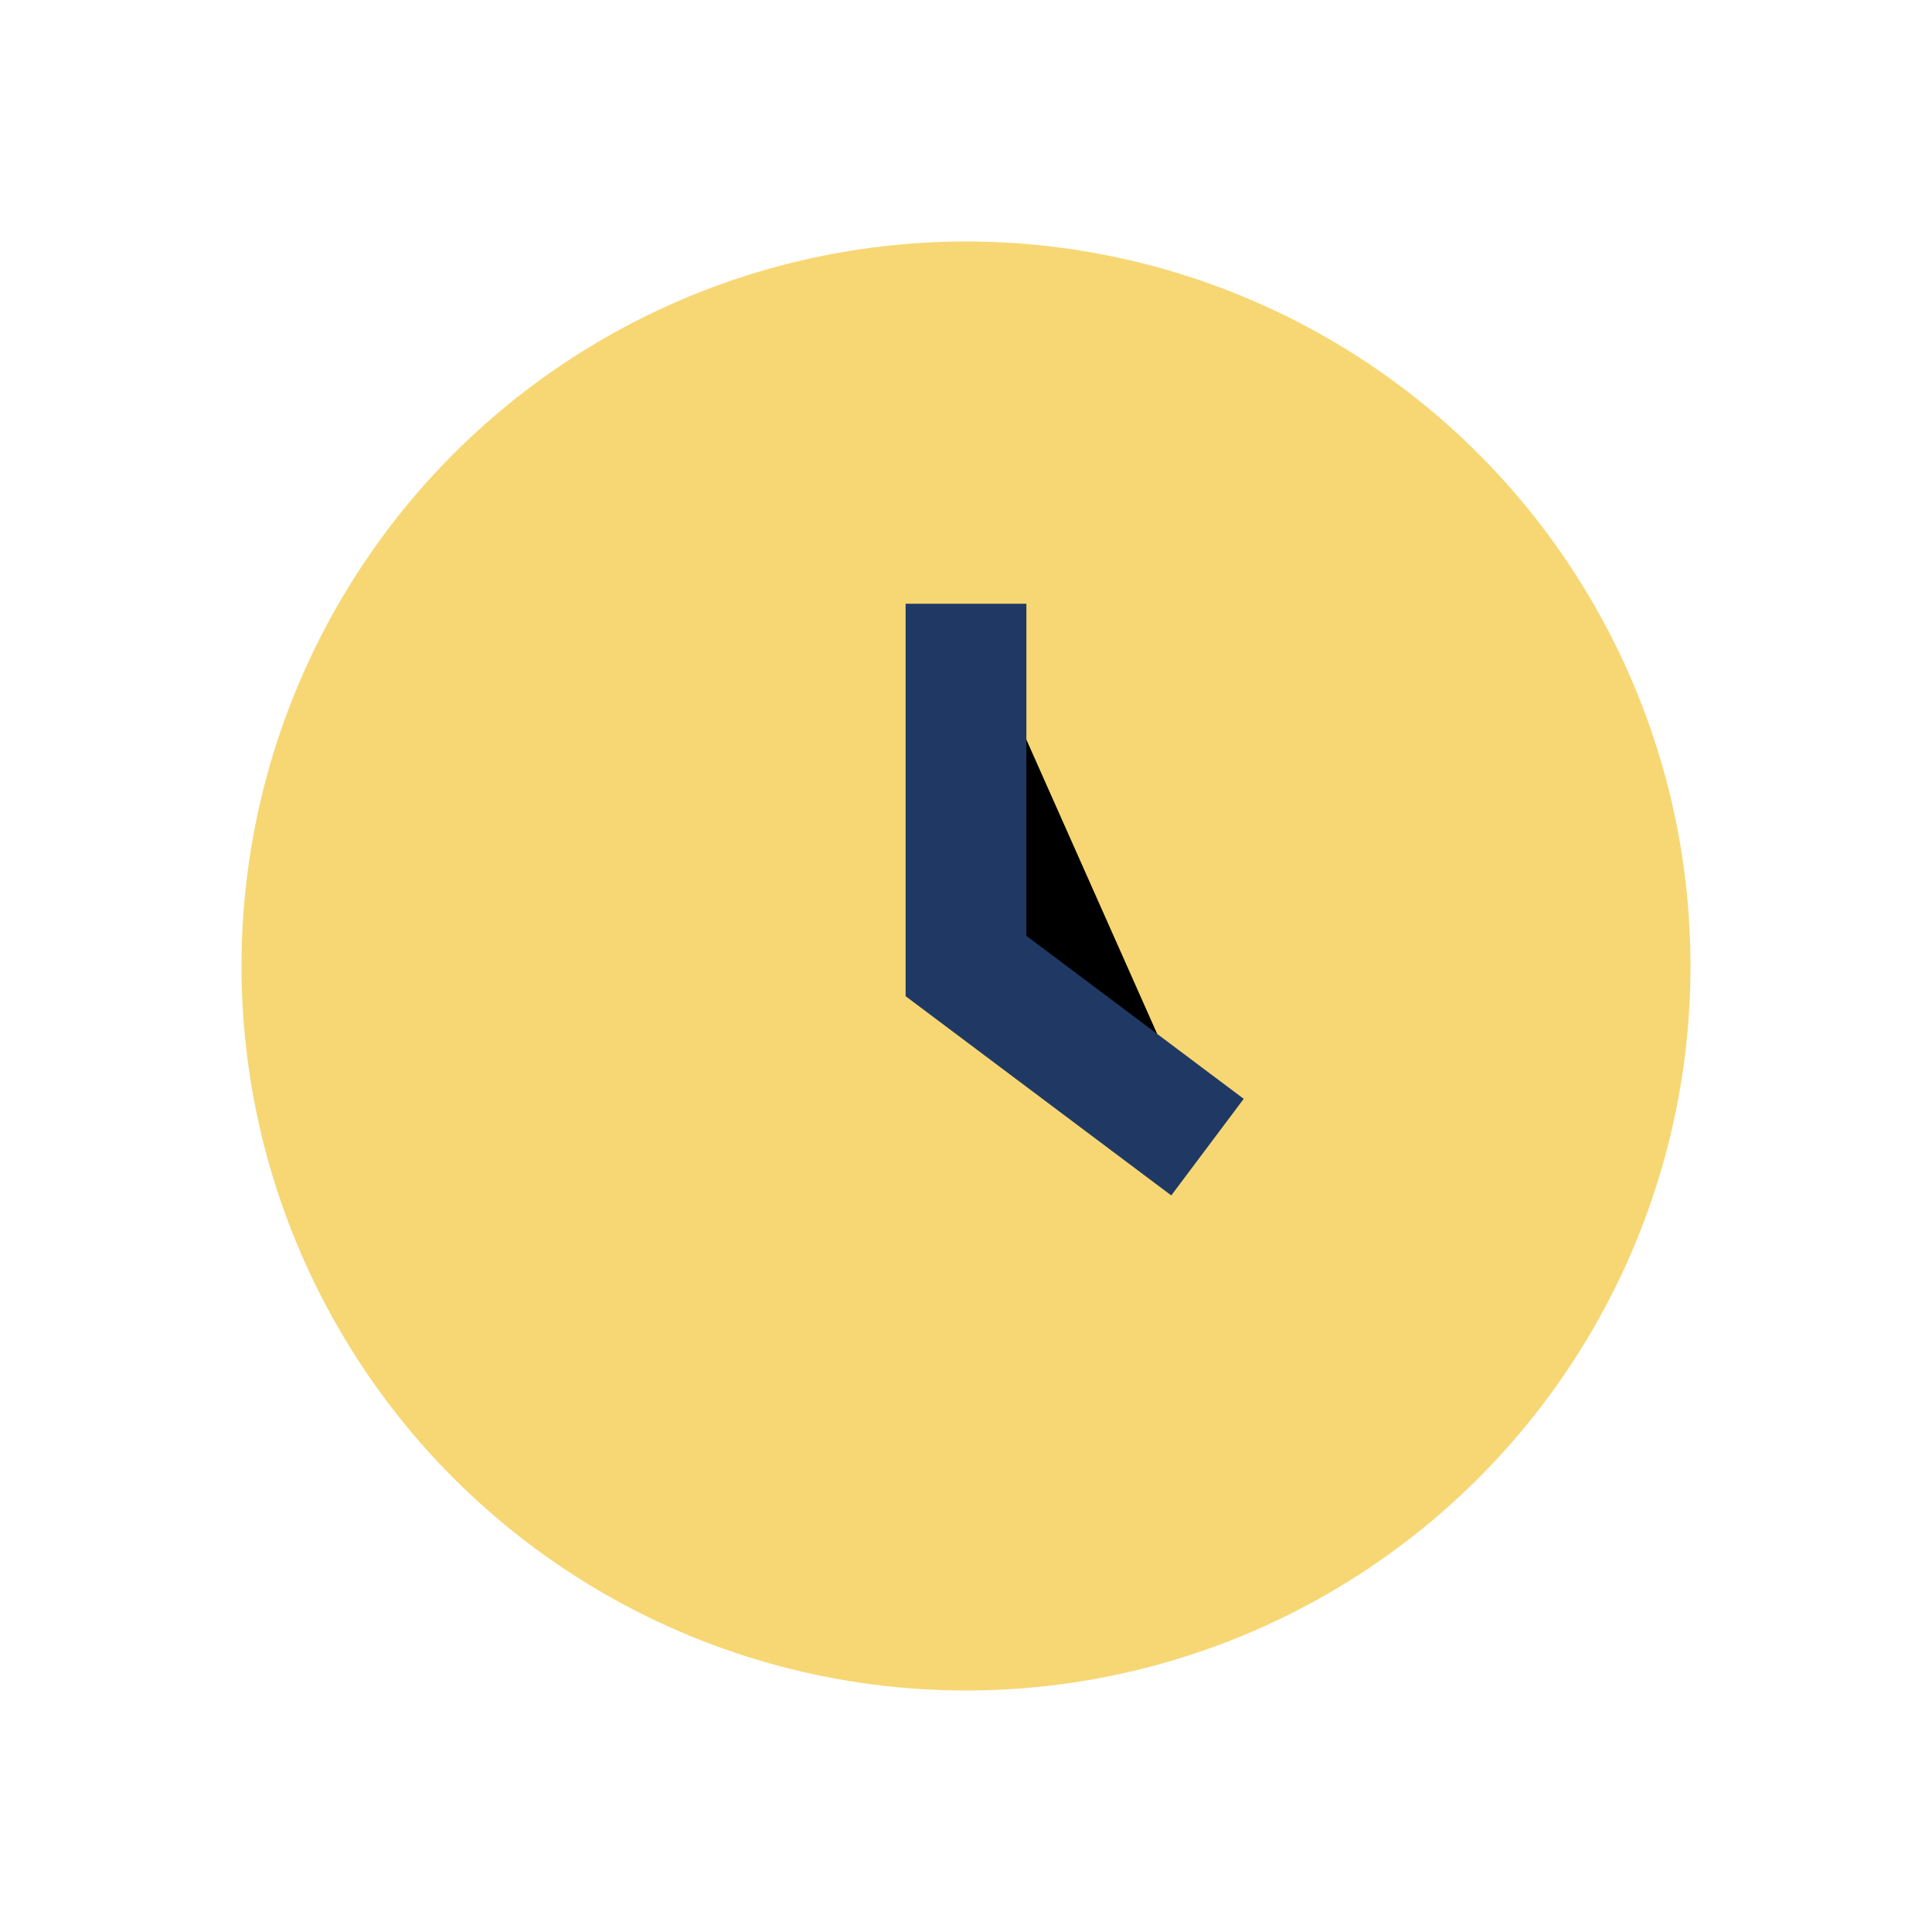 <?xml version="1.0" encoding="UTF-8"?>
<svg xmlns="http://www.w3.org/2000/svg" width="32" height="32" viewBox="0 0 32 32"><circle cx="16" cy="16" r="12" fill="#F7D774"/><path d="M16 10v6l4 3" stroke="#203864" stroke-width="2"/></svg>